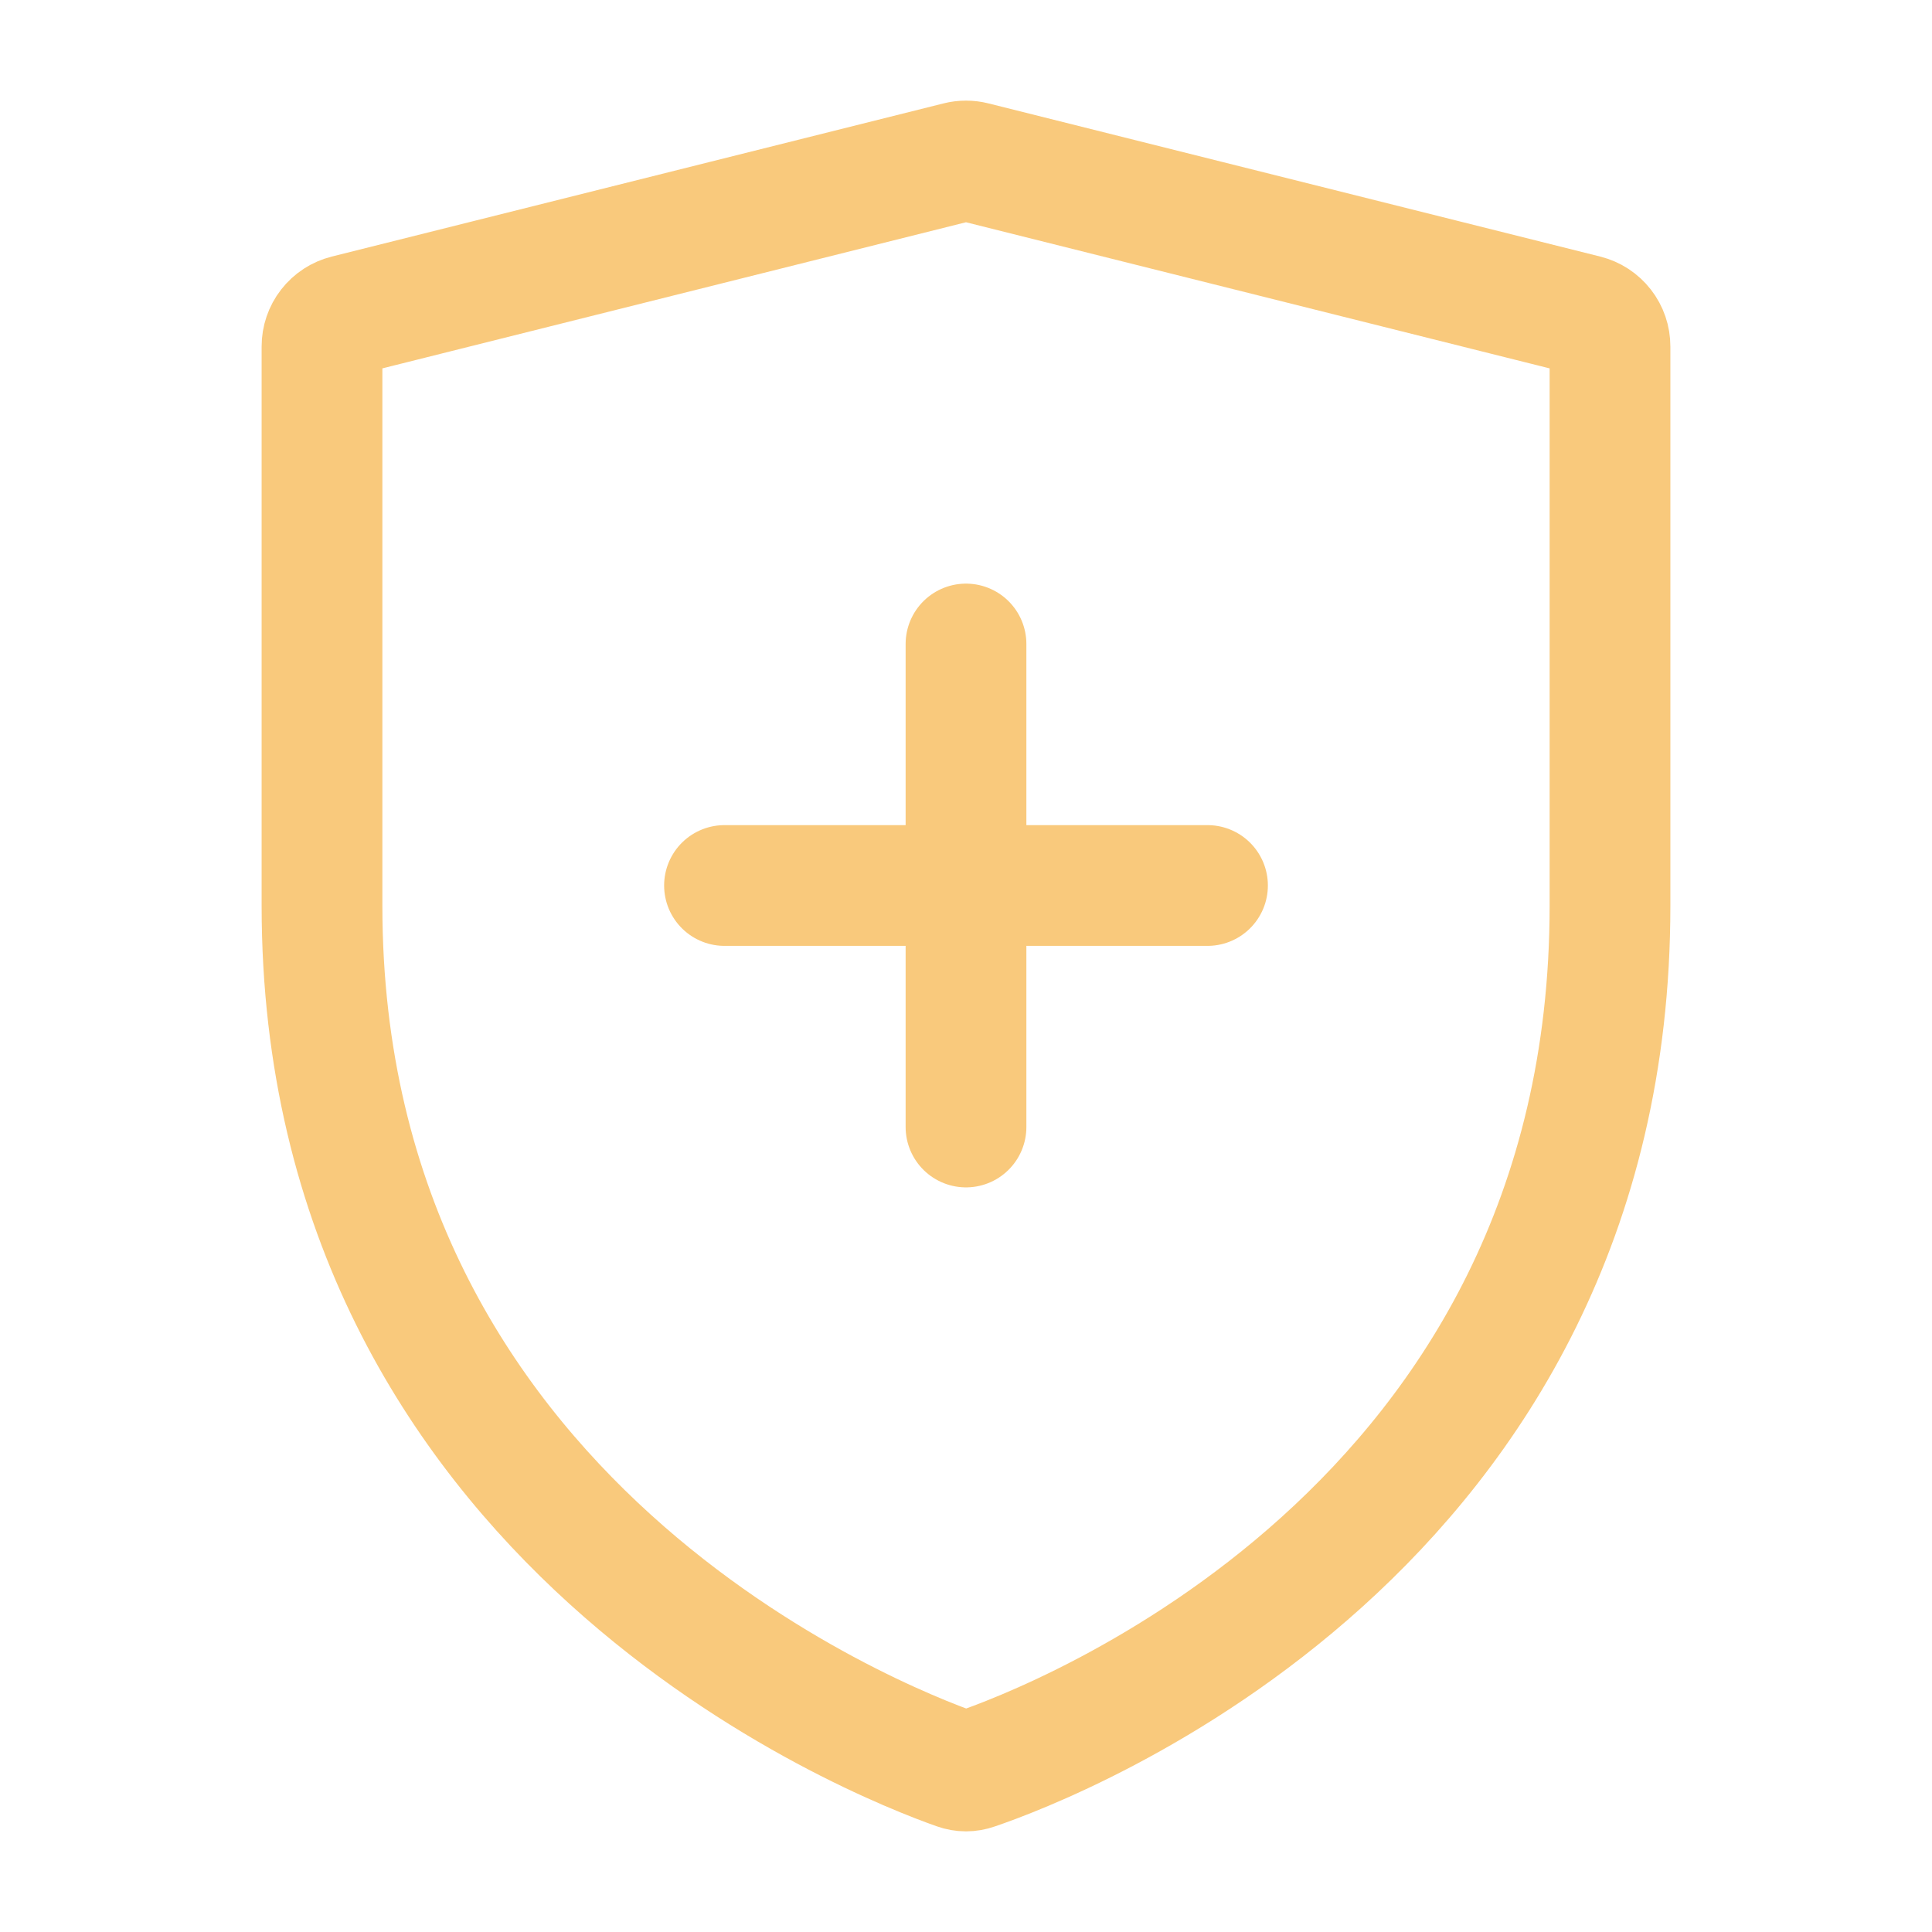 <?xml version="1.0" encoding="utf-8"?>
<svg xmlns="http://www.w3.org/2000/svg" fill="none" height="100%" overflow="visible" preserveAspectRatio="none" style="display: block;" viewBox="0 0 150 150" width="100%">
<g id="si:shield-health-safety-line">
<path d="M56.25 68.75H93.75M75 87.5V50M25 70.325C25 118.368 68.237 135.243 74.294 137.375C74.765 137.541 75.235 137.541 75.706 137.375C81.775 135.312 125 118.862 125 70.331V26.9C125.001 26.341 124.816 25.798 124.472 25.358C124.129 24.917 123.648 24.604 123.106 24.468L75.606 12.575C75.208 12.475 74.792 12.475 74.394 12.575L26.894 24.468C26.352 24.604 25.871 24.917 25.528 25.358C25.184 25.798 24.999 26.341 25 26.9V70.325Z" id="Vector" stroke="#F9C97C" stroke-linecap="round" stroke-linejoin="round" stroke-miterlimit="10" stroke-width="9.375"/>
</g>
</svg>